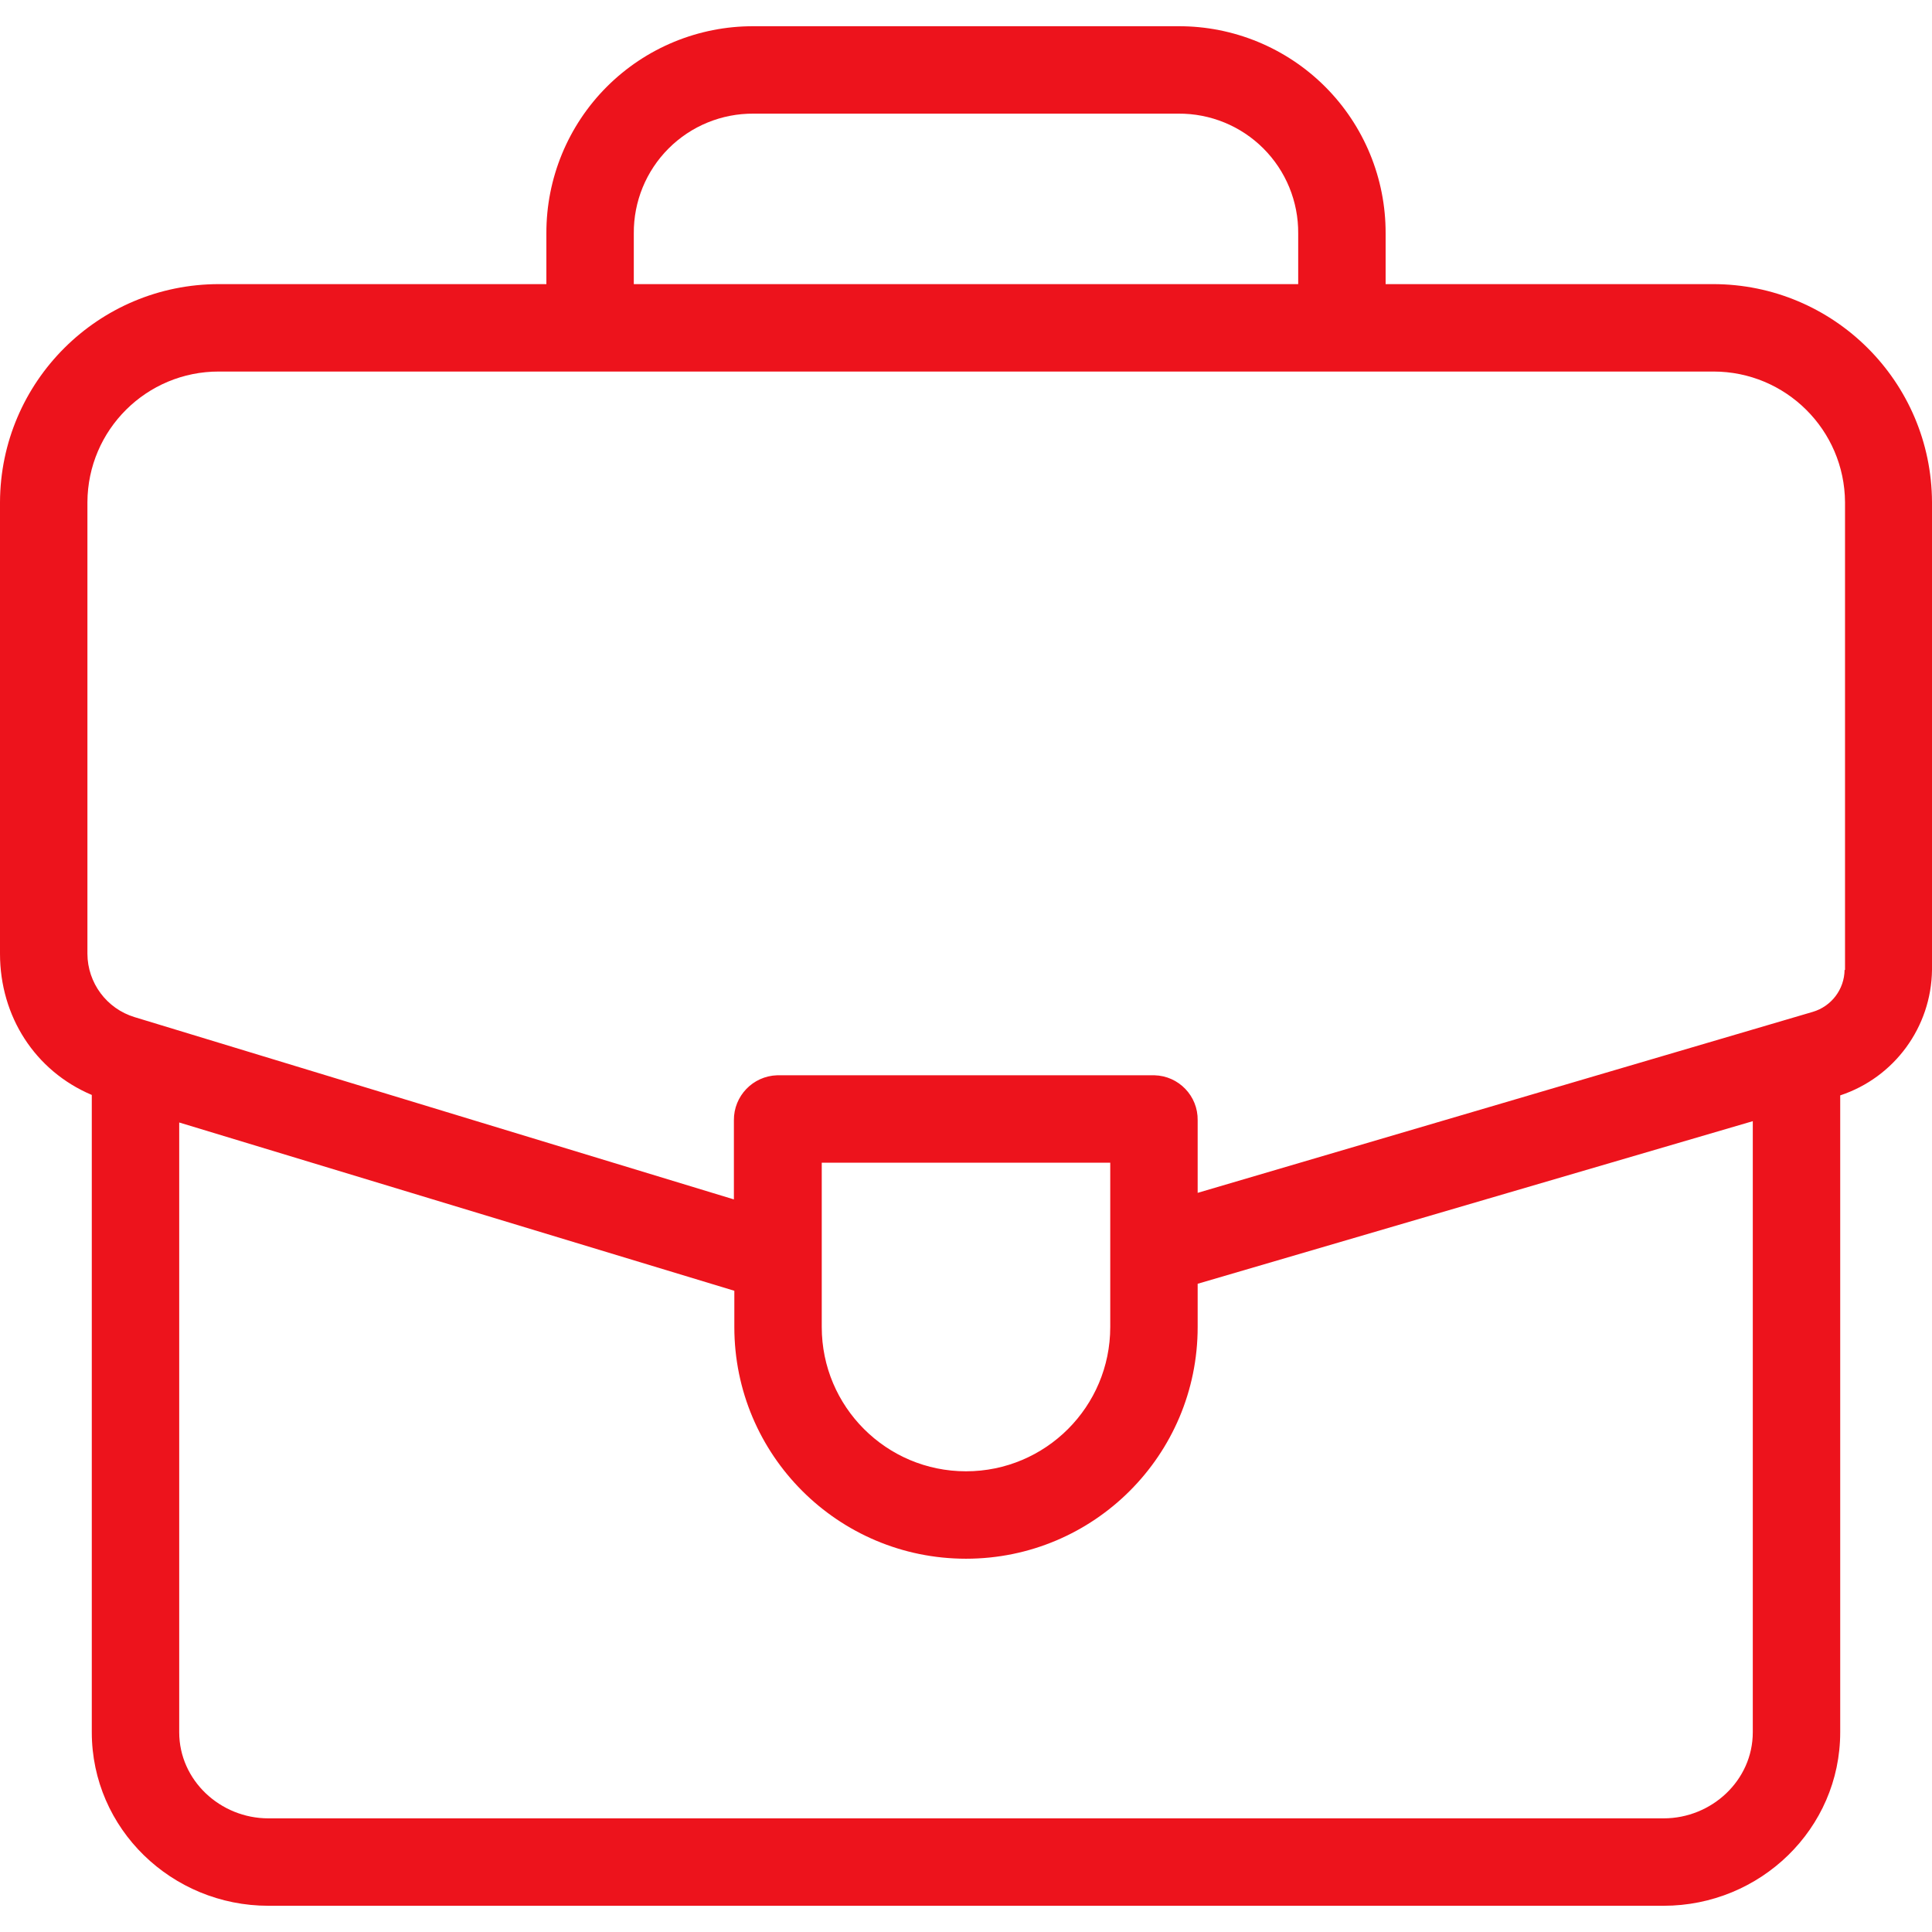 <?xml version="1.0" encoding="UTF-8"?> <svg xmlns="http://www.w3.org/2000/svg" width="362" height="362" viewBox="0 0 362 362" fill="none"><g clip-path="url(#clip0_3010_1313)"><path d="M320.967 53.236H259.624V43.734C259.66 33.429 255.581 23.534 248.293 16.246C241.005 8.961 231.11 4.879 220.805 4.914H141.195C130.89 4.879 120.995 8.961 113.707 16.246C106.419 23.534 102.34 33.429 102.376 43.734V53.236H41.033C18.431 53.229 0.083 71.503 0 94.103V178.706C0 190.419 6.552 200.656 17.199 205.161V324.572C17.199 342.671 32.188 357.086 50.286 357.086H311.714C329.813 357.086 344.801 342.671 344.801 324.572V205.244C354.962 201.882 361.869 192.441 362 181.736V94.103C361.917 71.503 343.569 53.229 320.967 53.236ZM118.756 43.734C118.708 37.77 121.059 32.034 125.276 27.818C129.496 23.598 135.232 21.25 141.195 21.294H220.805C226.768 21.25 232.505 23.598 236.724 27.818C240.941 32.034 243.292 37.77 243.244 43.734V53.236H118.756V43.734ZM311.714 340.706H50.286C41.277 340.706 33.579 333.581 33.579 324.572V210.321L137.593 241.853V248.651C137.593 272.623 157.028 292.059 181 292.059C204.972 292.059 224.407 272.623 224.407 248.651V240.541L328.421 210.075V324.572C328.421 333.581 320.723 340.706 311.714 340.706ZM153.973 248.651V217.855H208.027V248.651C208.027 263.576 195.928 275.678 181 275.678C166.072 275.678 153.973 263.576 153.973 248.651ZM345.62 181.736C345.572 185.386 343.144 188.576 339.641 189.6L224.407 223.505V209.912C224.481 205.35 220.859 201.584 216.3 201.475H145.62C141.07 201.613 137.468 205.362 137.51 209.912V224.734L25.226 190.582C19.989 188.995 16.402 184.177 16.38 178.706V94.103C16.434 80.538 27.465 69.581 41.033 69.616H321.05C334.602 69.609 345.617 80.551 345.703 94.103V181.736H345.62Z" fill="#ED131C"></path></g><defs><clipPath id="clip0_3010_1313"><rect width="362" height="362" fill="white"></rect></clipPath></defs></svg> 